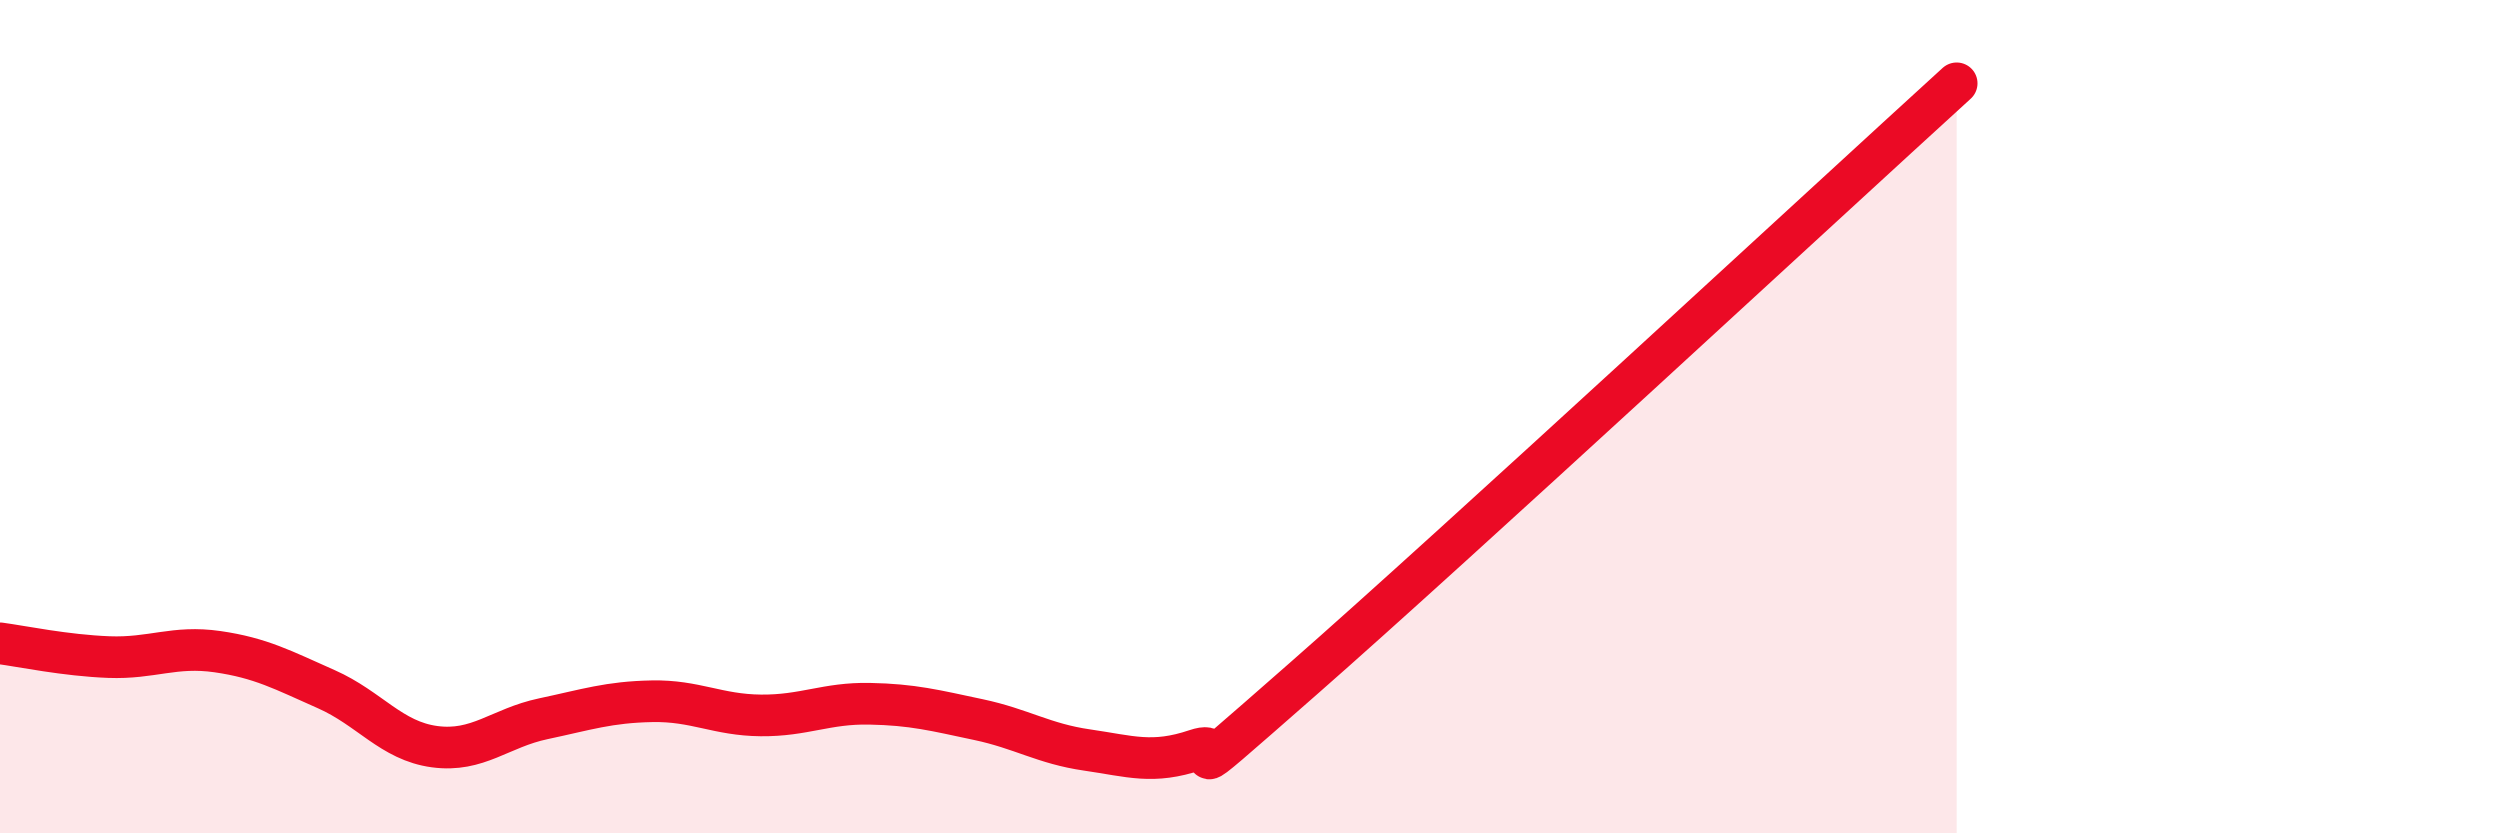 
    <svg width="60" height="20" viewBox="0 0 60 20" xmlns="http://www.w3.org/2000/svg">
      <path
        d="M 0,15.44 C 0.52,15.51 1.57,15.73 2.61,15.77 C 3.65,15.81 4.18,15.49 5.22,15.64 C 6.26,15.79 6.79,16.08 7.83,16.54 C 8.87,17 9.39,17.78 10.43,17.92 C 11.47,18.06 12,17.47 13.04,17.25 C 14.08,17.03 14.61,16.85 15.65,16.83 C 16.69,16.81 17.22,17.16 18.26,17.17 C 19.3,17.18 19.83,16.87 20.87,16.89 C 21.91,16.91 22.44,17.05 23.48,17.27 C 24.52,17.49 25.05,17.85 26.09,18 C 27.13,18.15 27.66,18.35 28.7,18 C 29.74,17.65 27.65,19.47 31.3,16.27 C 34.95,13.07 43.83,4.85 46.96,2L46.96 20L0 20Z"
        fill="#EB0A25"
        opacity="0.1"
        stroke-linecap="round"
        stroke-linejoin="round"
      />
      <path
        d="M 0,15.44 C 0.52,15.51 1.57,15.73 2.61,15.77 C 3.65,15.81 4.18,15.49 5.22,15.64 C 6.26,15.79 6.79,16.08 7.83,16.54 C 8.87,17 9.39,17.78 10.43,17.92 C 11.47,18.06 12,17.47 13.04,17.25 C 14.08,17.03 14.61,16.85 15.65,16.83 C 16.69,16.81 17.22,17.16 18.26,17.17 C 19.3,17.18 19.83,16.87 20.87,16.89 C 21.91,16.91 22.44,17.05 23.48,17.27 C 24.52,17.49 25.05,17.85 26.09,18 C 27.13,18.15 27.66,18.35 28.7,18 C 29.74,17.65 27.65,19.47 31.3,16.27 C 34.95,13.07 43.83,4.85 46.96,2"
        stroke="#EB0A25"
        stroke-width="1"
        fill="none"
        stroke-linecap="round"
        stroke-linejoin="round"
      />
    </svg>
  